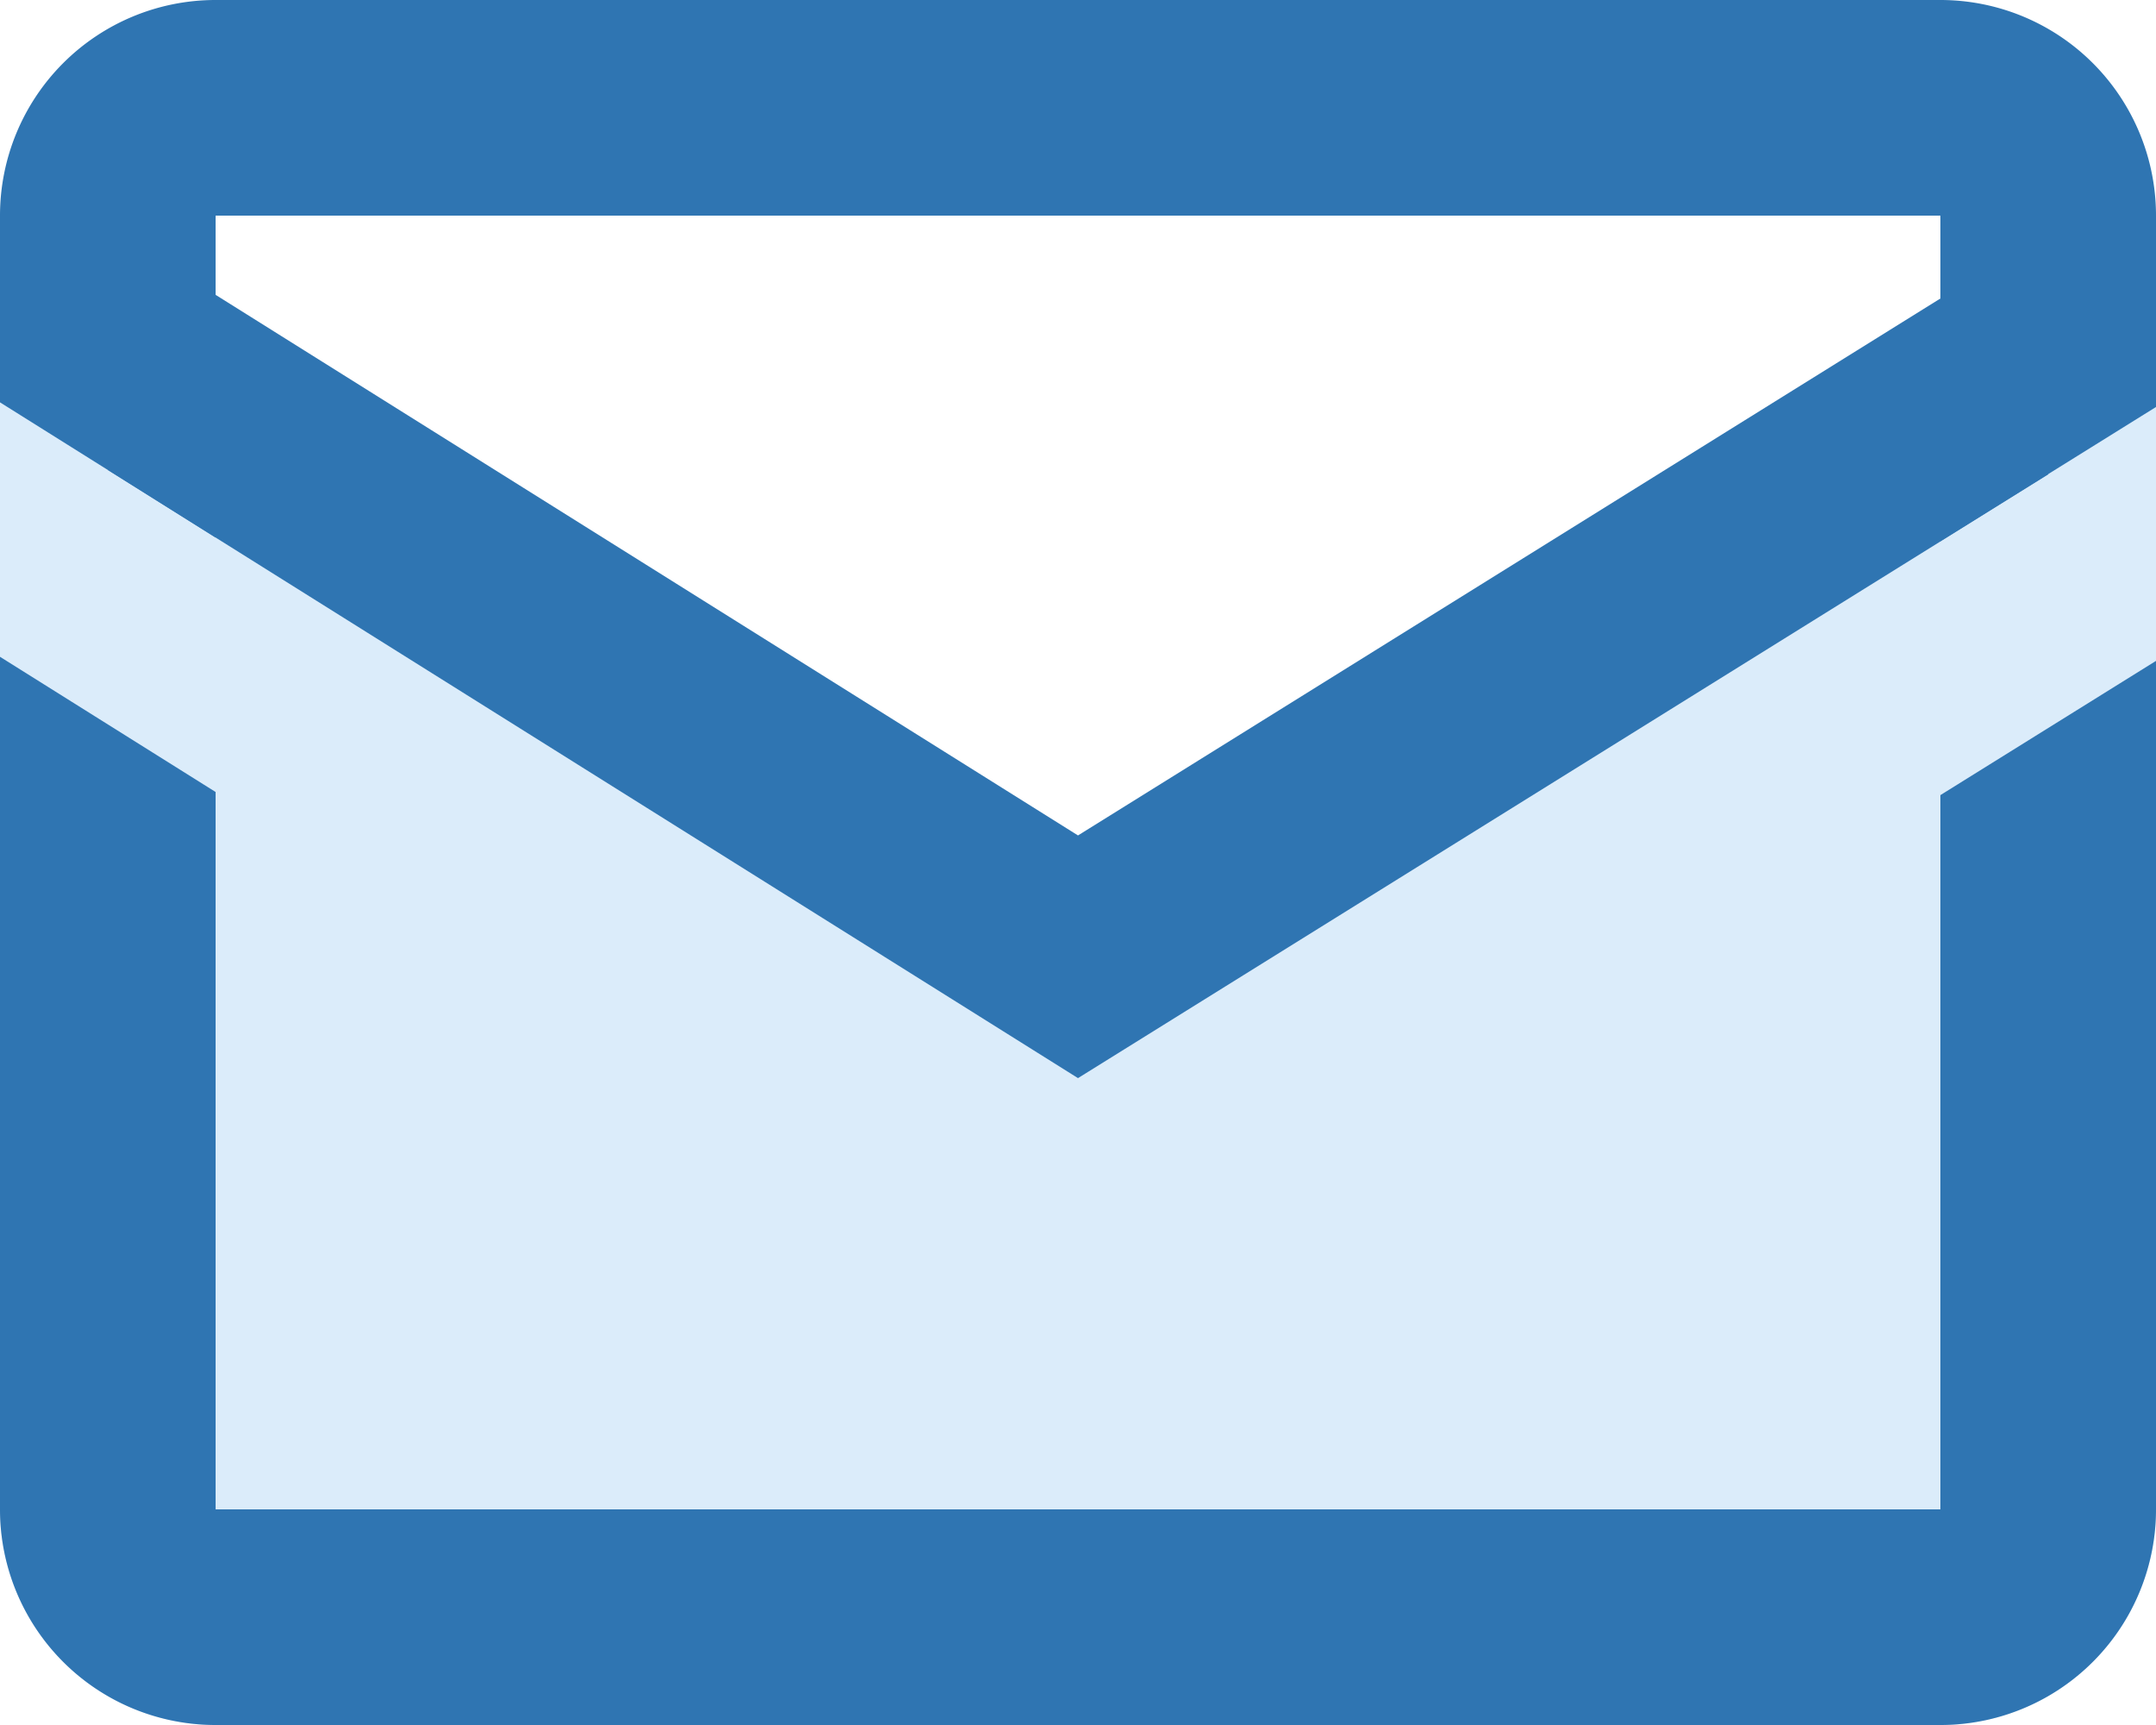 <svg xmlns="http://www.w3.org/2000/svg" width="20" height="16" viewBox="0 0 20 16">
  <g id="mail" transform="translate(-2 -4)">
    <path id="Tracé_33598" data-name="Tracé 33598" d="M20,20H4a2,2,0,0,1-2-2V6.813L12,13,22,6.812V18A2,2,0,0,1,20,20Z" fill="#87bfef" opacity="0.3"/>
    <path id="Tracé_33599" data-name="Tracé 33599" d="M2,10.092V18a2,2,0,0,0,2,2H20a2,2,0,0,0,2-2V10.13l-2,1.245V18H4V11.346ZM4,8.986V6H20V9.02l2-1.245V6a2,2,0,0,0-2-2H4A2,2,0,0,0,2,6V7.732Z" fill="#2f75b2"/>
    <path id="Tracé_33600" data-name="Tracé 33600" d="M12,11.749,3,6.108V8.359L12,14l9-5.6V6.146Z" fill="#2f75b2"/>
  </g>
</svg>
